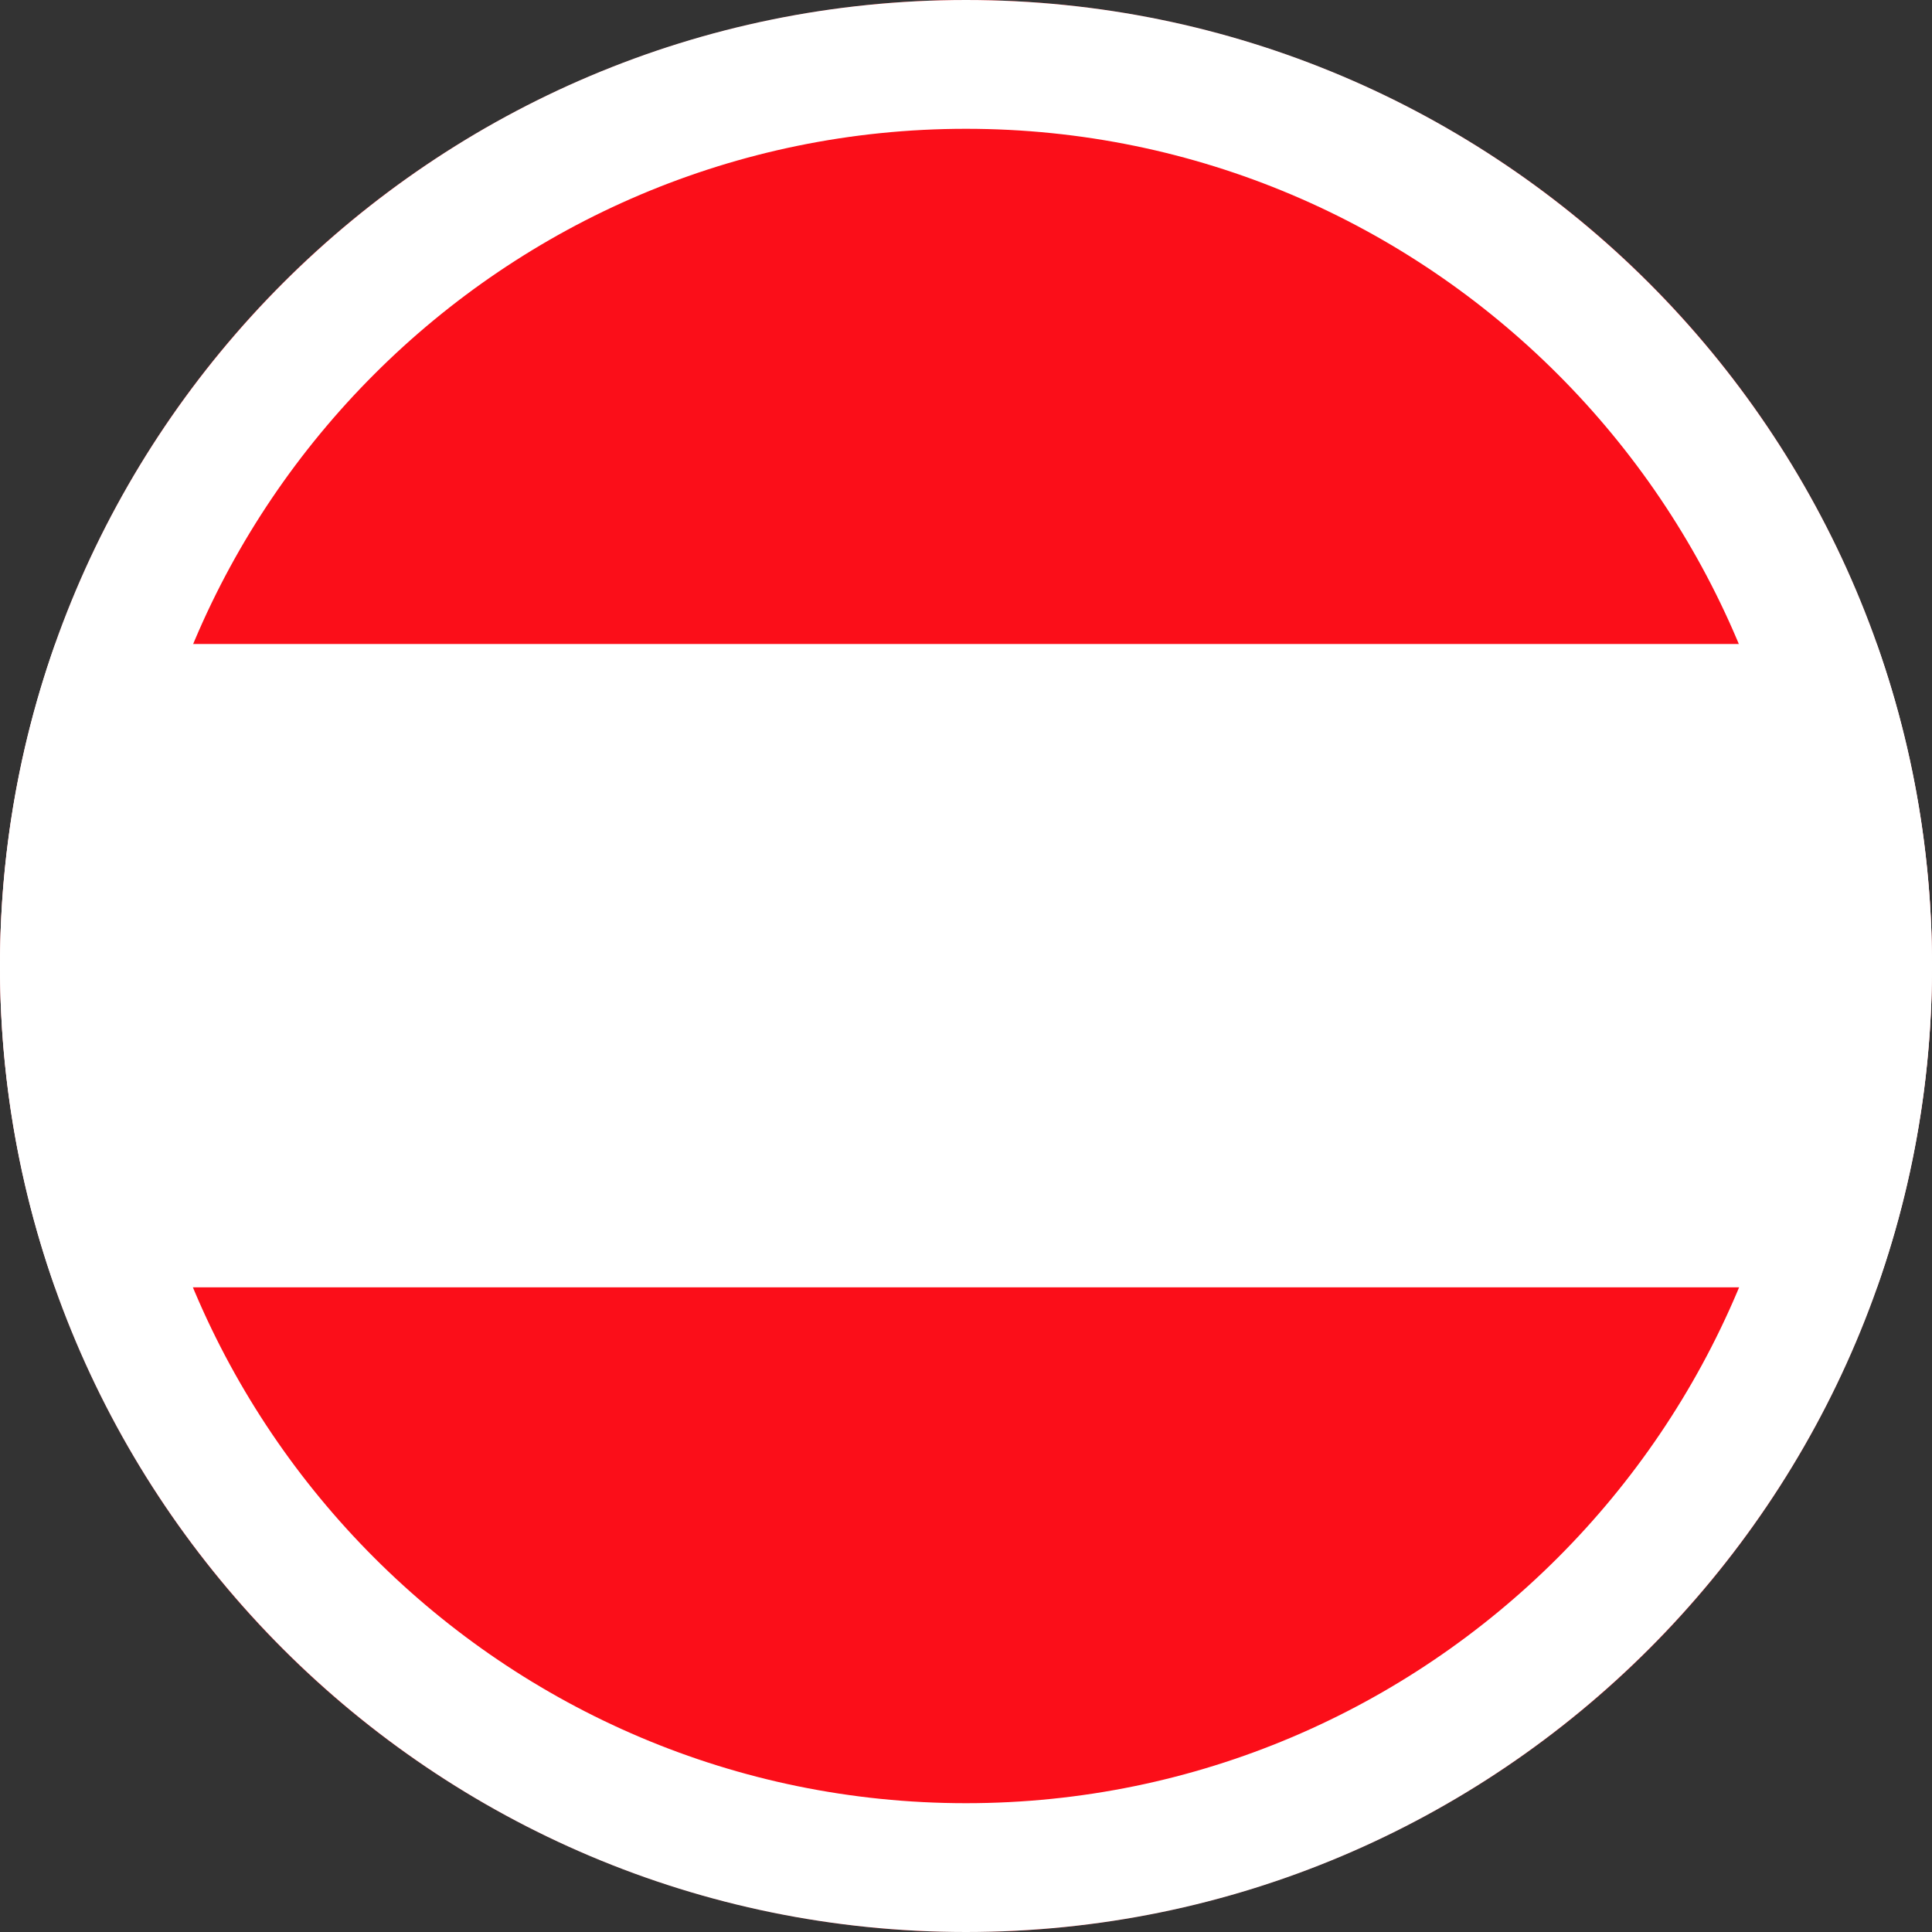 <?xml version="1.0" encoding="utf-8"?>
<!-- Generator: Adobe Illustrator 25.2.2, SVG Export Plug-In . SVG Version: 6.00 Build 0)  -->
<svg version="1.1" xmlns="http://www.w3.org/2000/svg" xmlns:xlink="http://www.w3.org/1999/xlink" x="0px" y="0px"
	 viewBox="0 0 30 30" style="enable-background:new 0 0 30 30;" xml:space="preserve">
<rect x="0" y="0" width="30" height="30" fill="#333333" stroke="none"/>
<style type="text/css">
	.st0{clip-path:url(#SVGID_2_);}
	.st1{fill:#FFFFFF;}
	.st2{fill:#070606;}
	.st3{fill:#CB000F;}
	.st4{fill:#0B1058;}
	.st5{clip-path:url(#SVGID_4_);}
	.st6{fill:#100B72;}
	.st7{fill:#EB150D;}
	.st8{clip-path:url(#SVGID_6_);fill:none;stroke:#FFFFFF;stroke-width:9.828;}
	.st9{clip-path:url(#SVGID_8_);fill:#070606;}
	.st10{clip-path:url(#SVGID_8_);fill:none;stroke:#FFAE04;stroke-width:8.845;}
	.st11{clip-path:url(#SVGID_10_);fill:none;stroke:#1A5E30;stroke-width:5.897;}
	.st12{clip-path:url(#SVGID_12_);}
	.st13{fill:#F6E927;}
	.st14{fill:#FB0E19;}
	.st15{clip-path:url(#SVGID_14_);}
	.st16{fill:#121A73;}
	.st17{fill:#AC0007;}
	.st18{clip-path:url(#SVGID_16_);}
	.st19{fill:#F61201;}
	.st20{clip-path:url(#SVGID_18_);}
	.st21{clip-path:url(#SVGID_20_);}
	.st22{fill:#CF142B;}
	.st23{fill:#00247D;}
</style>
<g id="Flag_clip">
	<g>
		<defs>
			<circle id="SVGID_17_" cx="15" cy="15" r="15"/>
		</defs>
		<clipPath id="SVGID_2_">
			<use xlink:href="#SVGID_17_"  style="overflow:visible;"/>
		</clipPath>
		<g class="st0">
			<polygon class="st14" points="-7.49,0 37.49,0 37.49,29.99 -7.49,29.99 -7.49,0 			"/>
			<polygon class="st1" points="-7.49,10 37.49,10 37.49,19.99 -7.49,19.99 -7.49,10 			"/>
		</g>
	</g>
</g>
<g id="_x32_px_stroke">
	<g>
		<path class="st1" d="M15,2c7.17,0,13,5.83,13,13s-5.83,13-13,13S2,22.17,2,15S7.83,2,15,2 M15,0C6.72,0,0,6.72,0,15s6.72,15,15,15
			s15-6.72,15-15S23.28,0,15,0L15,0z"/>
	</g>
</g>
</svg>
